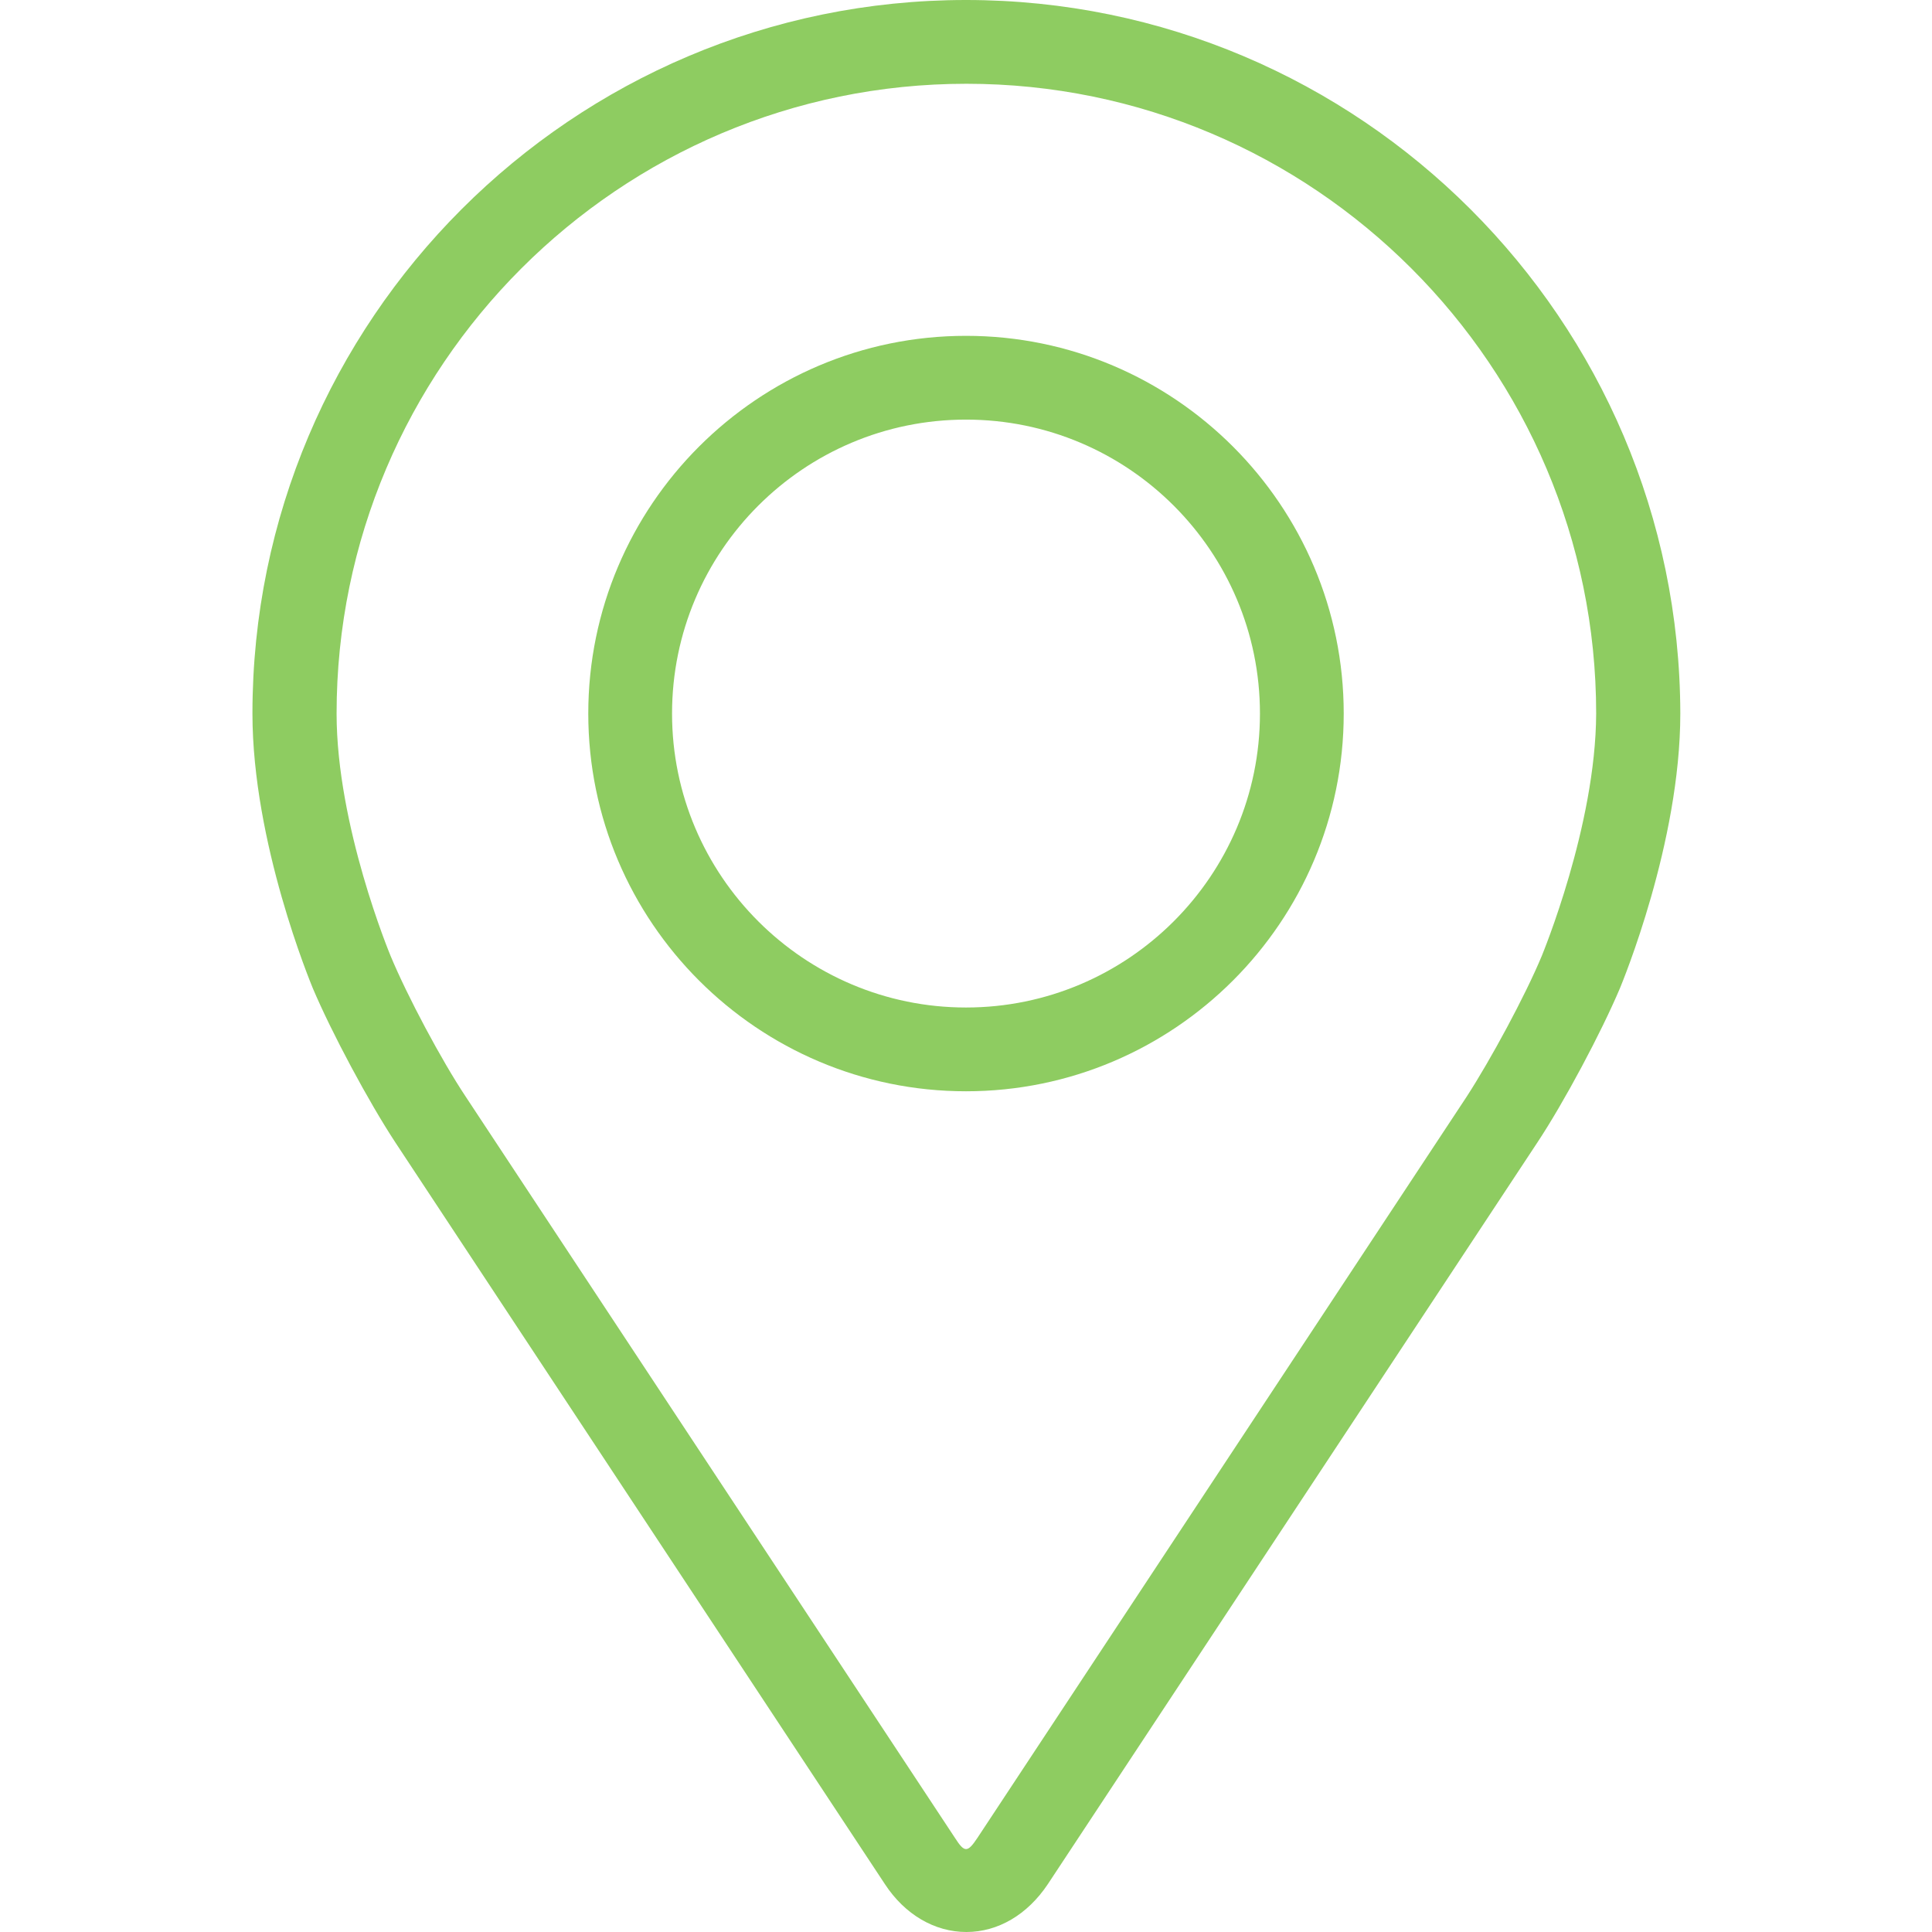 <?xml version="1.0" encoding="utf-8"?>
<!-- Generator: Adobe Illustrator 18.1.1, SVG Export Plug-In . SVG Version: 6.00 Build 0)  -->
<svg version="1.1" id="Calque_1" xmlns:svgjs="http://svgjs.com/svgjs"
	 xmlns="http://www.w3.org/2000/svg" xmlns:xlink="http://www.w3.org/1999/xlink" x="0px" y="0px" viewBox="-743 145 512 512"
	 enable-background="new -743 145 512 512" xml:space="preserve">
<g>
	<g>
		<g>
			<g>
				<path fill="#8ECC61" d="M-487,145c-104.3,0-189.1,84.8-189.1,189.1c0,34.3,15.4,71.3,16,72.8c5,11.8,14.8,30.1,21.9,40.9
					l129.7,196.5c5.3,8.1,13.2,12.7,21.6,12.7s16.2-4.6,21.6-12.7l129.7-196.5c7.1-10.7,16.9-29.1,21.9-40.9
					c0.6-1.5,16-38.5,16-72.8C-297.9,229.8-382.7,145-487,145z M-334.4,398.3c-4.4,10.6-13.6,27.6-19.9,37.3L-484,632.1
					c-2.6,3.9-3.4,3.9-5.9,0l-129.7-196.5c-6.4-9.6-15.5-26.7-19.9-37.3c-0.2-0.5-14.3-34.4-14.3-64.2c0-92,74.9-166.9,166.9-166.9
					s166.9,74.9,166.9,166.9C-320.1,363.9-334.3,398-334.4,398.3z"/>
				<path fill="#8ECC61" d="M-487,234c-55.2,0-100.1,44.9-100.1,100.1s44.9,100.1,100.1,100.1s100.1-44.9,100.1-100.1
					C-386.9,278.9-431.8,234-487,234z M-487,412c-42.9,0-77.9-34.9-77.9-77.9s34.9-77.9,77.9-77.9s77.9,34.9,77.9,77.9
					S-444.1,412-487,412z"/>
			</g>
		</g>
	</g>
</g>
</svg>
